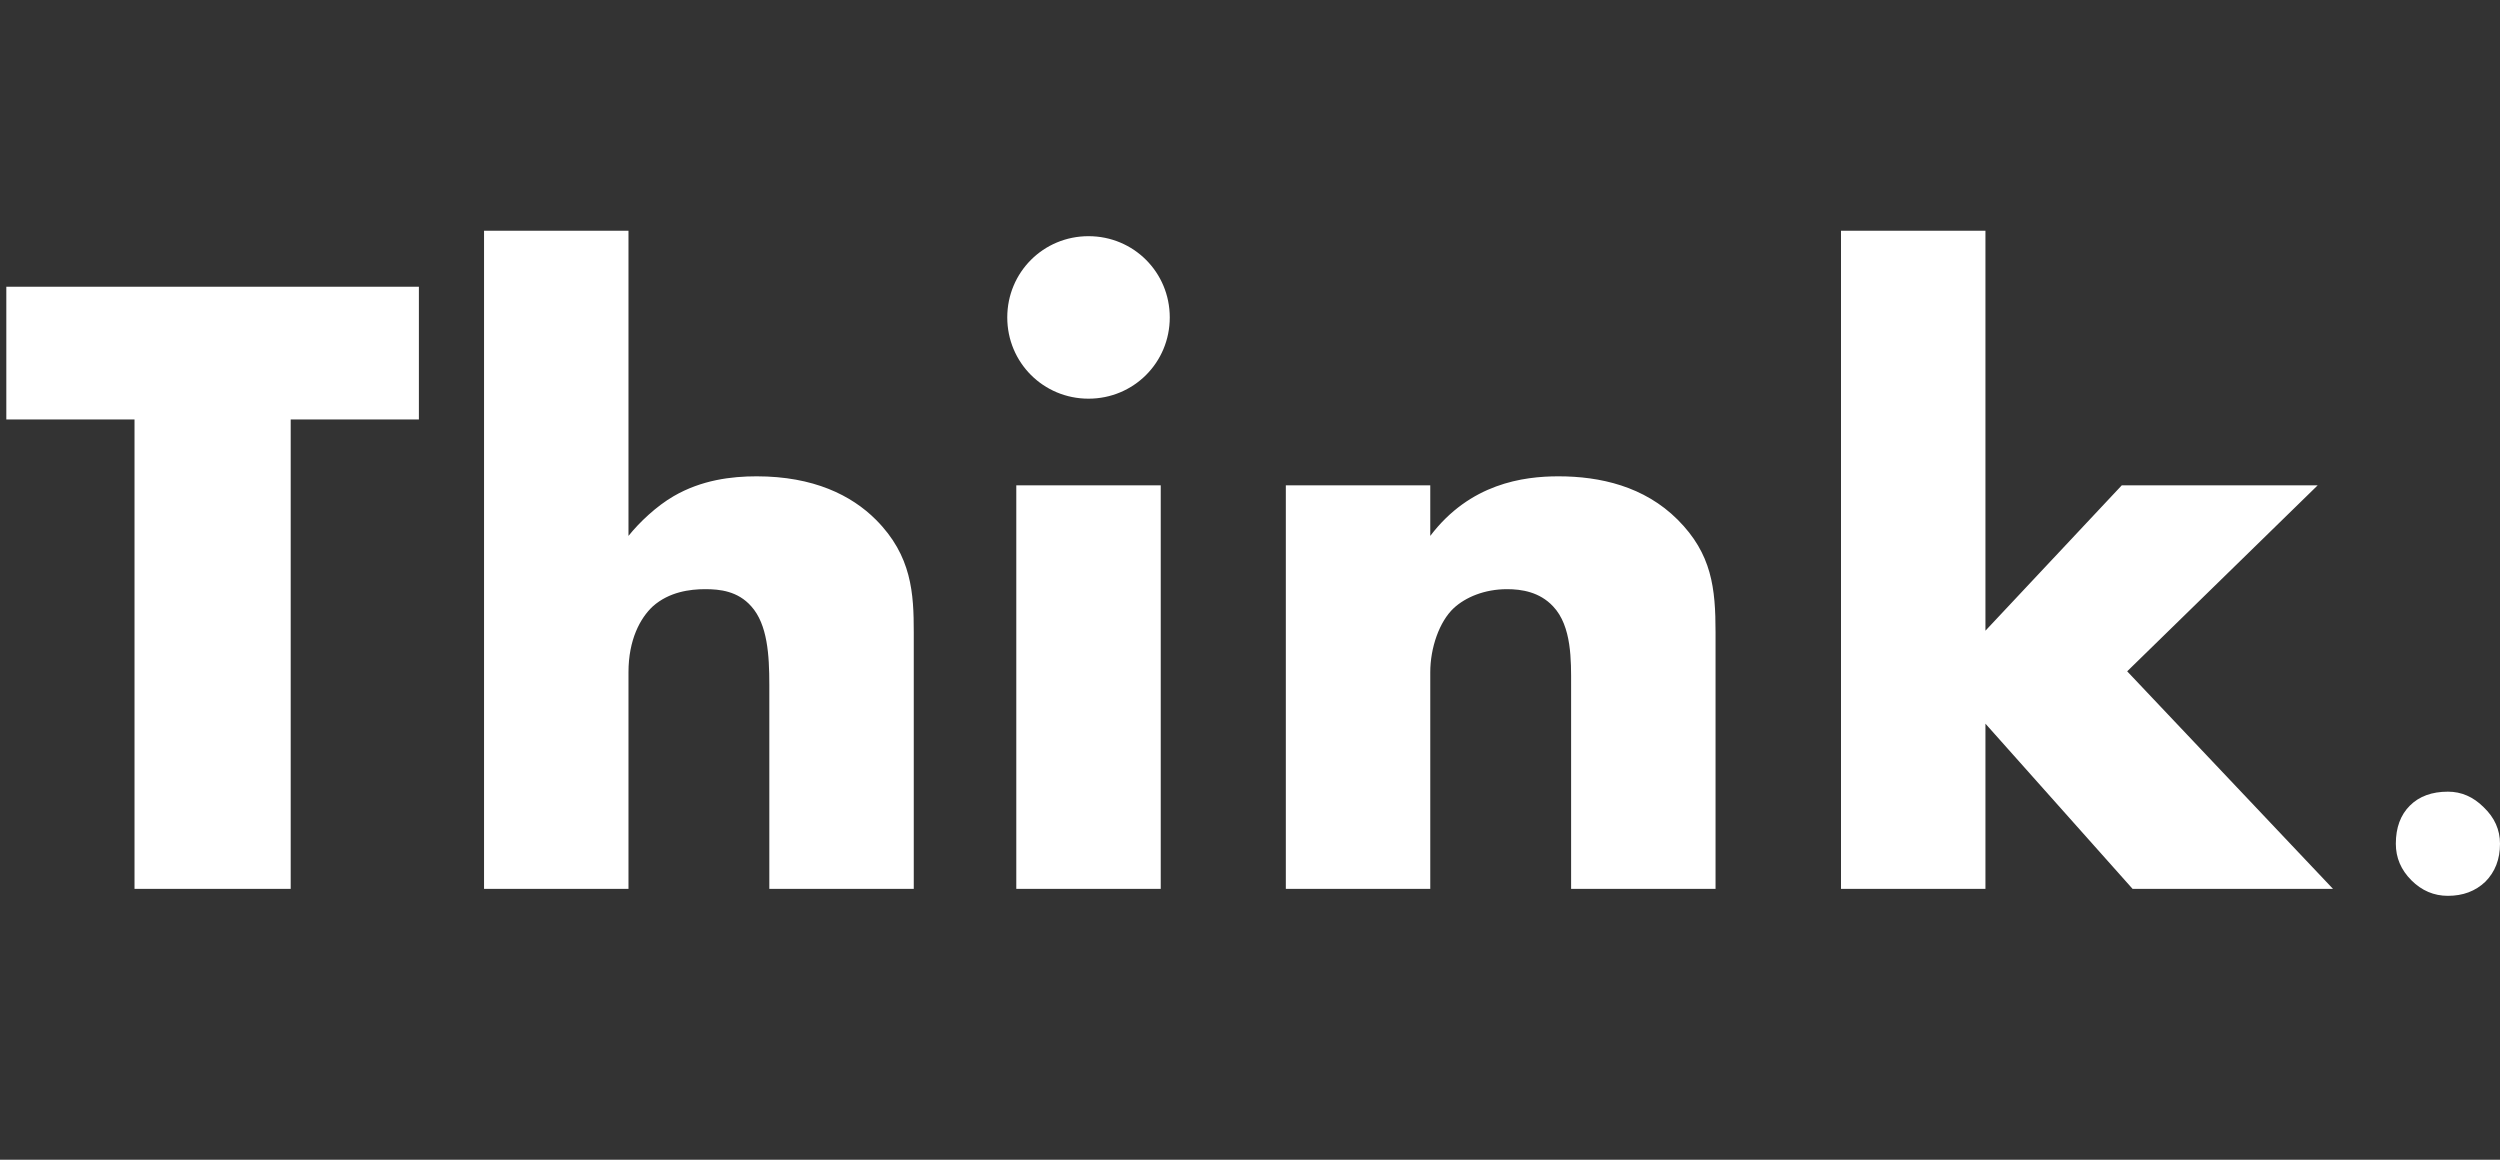 <svg width="360" height="167" viewBox="0 0 360 167" fill="none" xmlns="http://www.w3.org/2000/svg">
<rect x="0" y="0" width="360" height="167" fill="#333333" stroke="none"/>
<path d="M60.32 60.4V41.29H0.91V60.4H19.37V128H41.86V60.4H60.32ZM69.702 128H90.502V96.8C90.502 92.12 92.192 89 94.012 87.31C96.352 85.23 99.342 84.84 101.552 84.84C103.632 84.84 106.232 85.1 108.182 87.31C110.522 89.91 110.782 94.33 110.782 98.62V128H131.582V91.08C131.582 85.49 131.322 80.03 126.122 74.83C122.612 71.32 117.152 68.59 108.962 68.59C105.322 68.59 101.032 69.11 97.002 71.45C94.532 72.88 92.062 75.22 90.502 77.17V33.23H69.702V128ZM146.346 69.89V128H167.146V69.89H146.346ZM145.046 45.71C145.046 52.21 150.246 57.41 156.746 57.41C163.246 57.41 168.446 52.21 168.446 45.71C168.446 39.21 163.246 34.01 156.746 34.01C150.246 34.01 145.046 39.21 145.046 45.71ZM185.159 128H205.959V96.8C205.959 93.29 207.259 89.52 209.339 87.57C211.029 86.01 213.759 84.84 217.009 84.84C219.089 84.84 221.689 85.23 223.639 87.31C226.369 90.17 226.239 95.24 226.239 98.62V128H247.039V91.08C247.039 84.71 246.519 79.77 241.579 74.83C236.769 70.02 230.399 68.59 224.419 68.59C219.349 68.59 211.679 69.63 205.959 77.17V69.89H185.159V128ZM265.104 33.23V128H285.904V104.21L307.094 128H335.954L306.314 96.67L333.744 69.89H305.534L285.904 90.82V33.23H265.104Z" fill="white"/>
<path d="M352.5 129C350.485 129 348.731 128.254 347.239 126.761C345.746 125.269 345 123.515 345 121.5C345 119.187 345.672 117.358 347.015 116.015C348.358 114.672 350.187 114 352.5 114C354.44 114 356.157 114.746 357.649 116.239C359.216 117.731 360 119.485 360 121.5C360 123.739 359.291 125.567 357.873 126.985C356.455 128.328 354.664 129 352.5 129Z" fill="white"/>
</svg>
